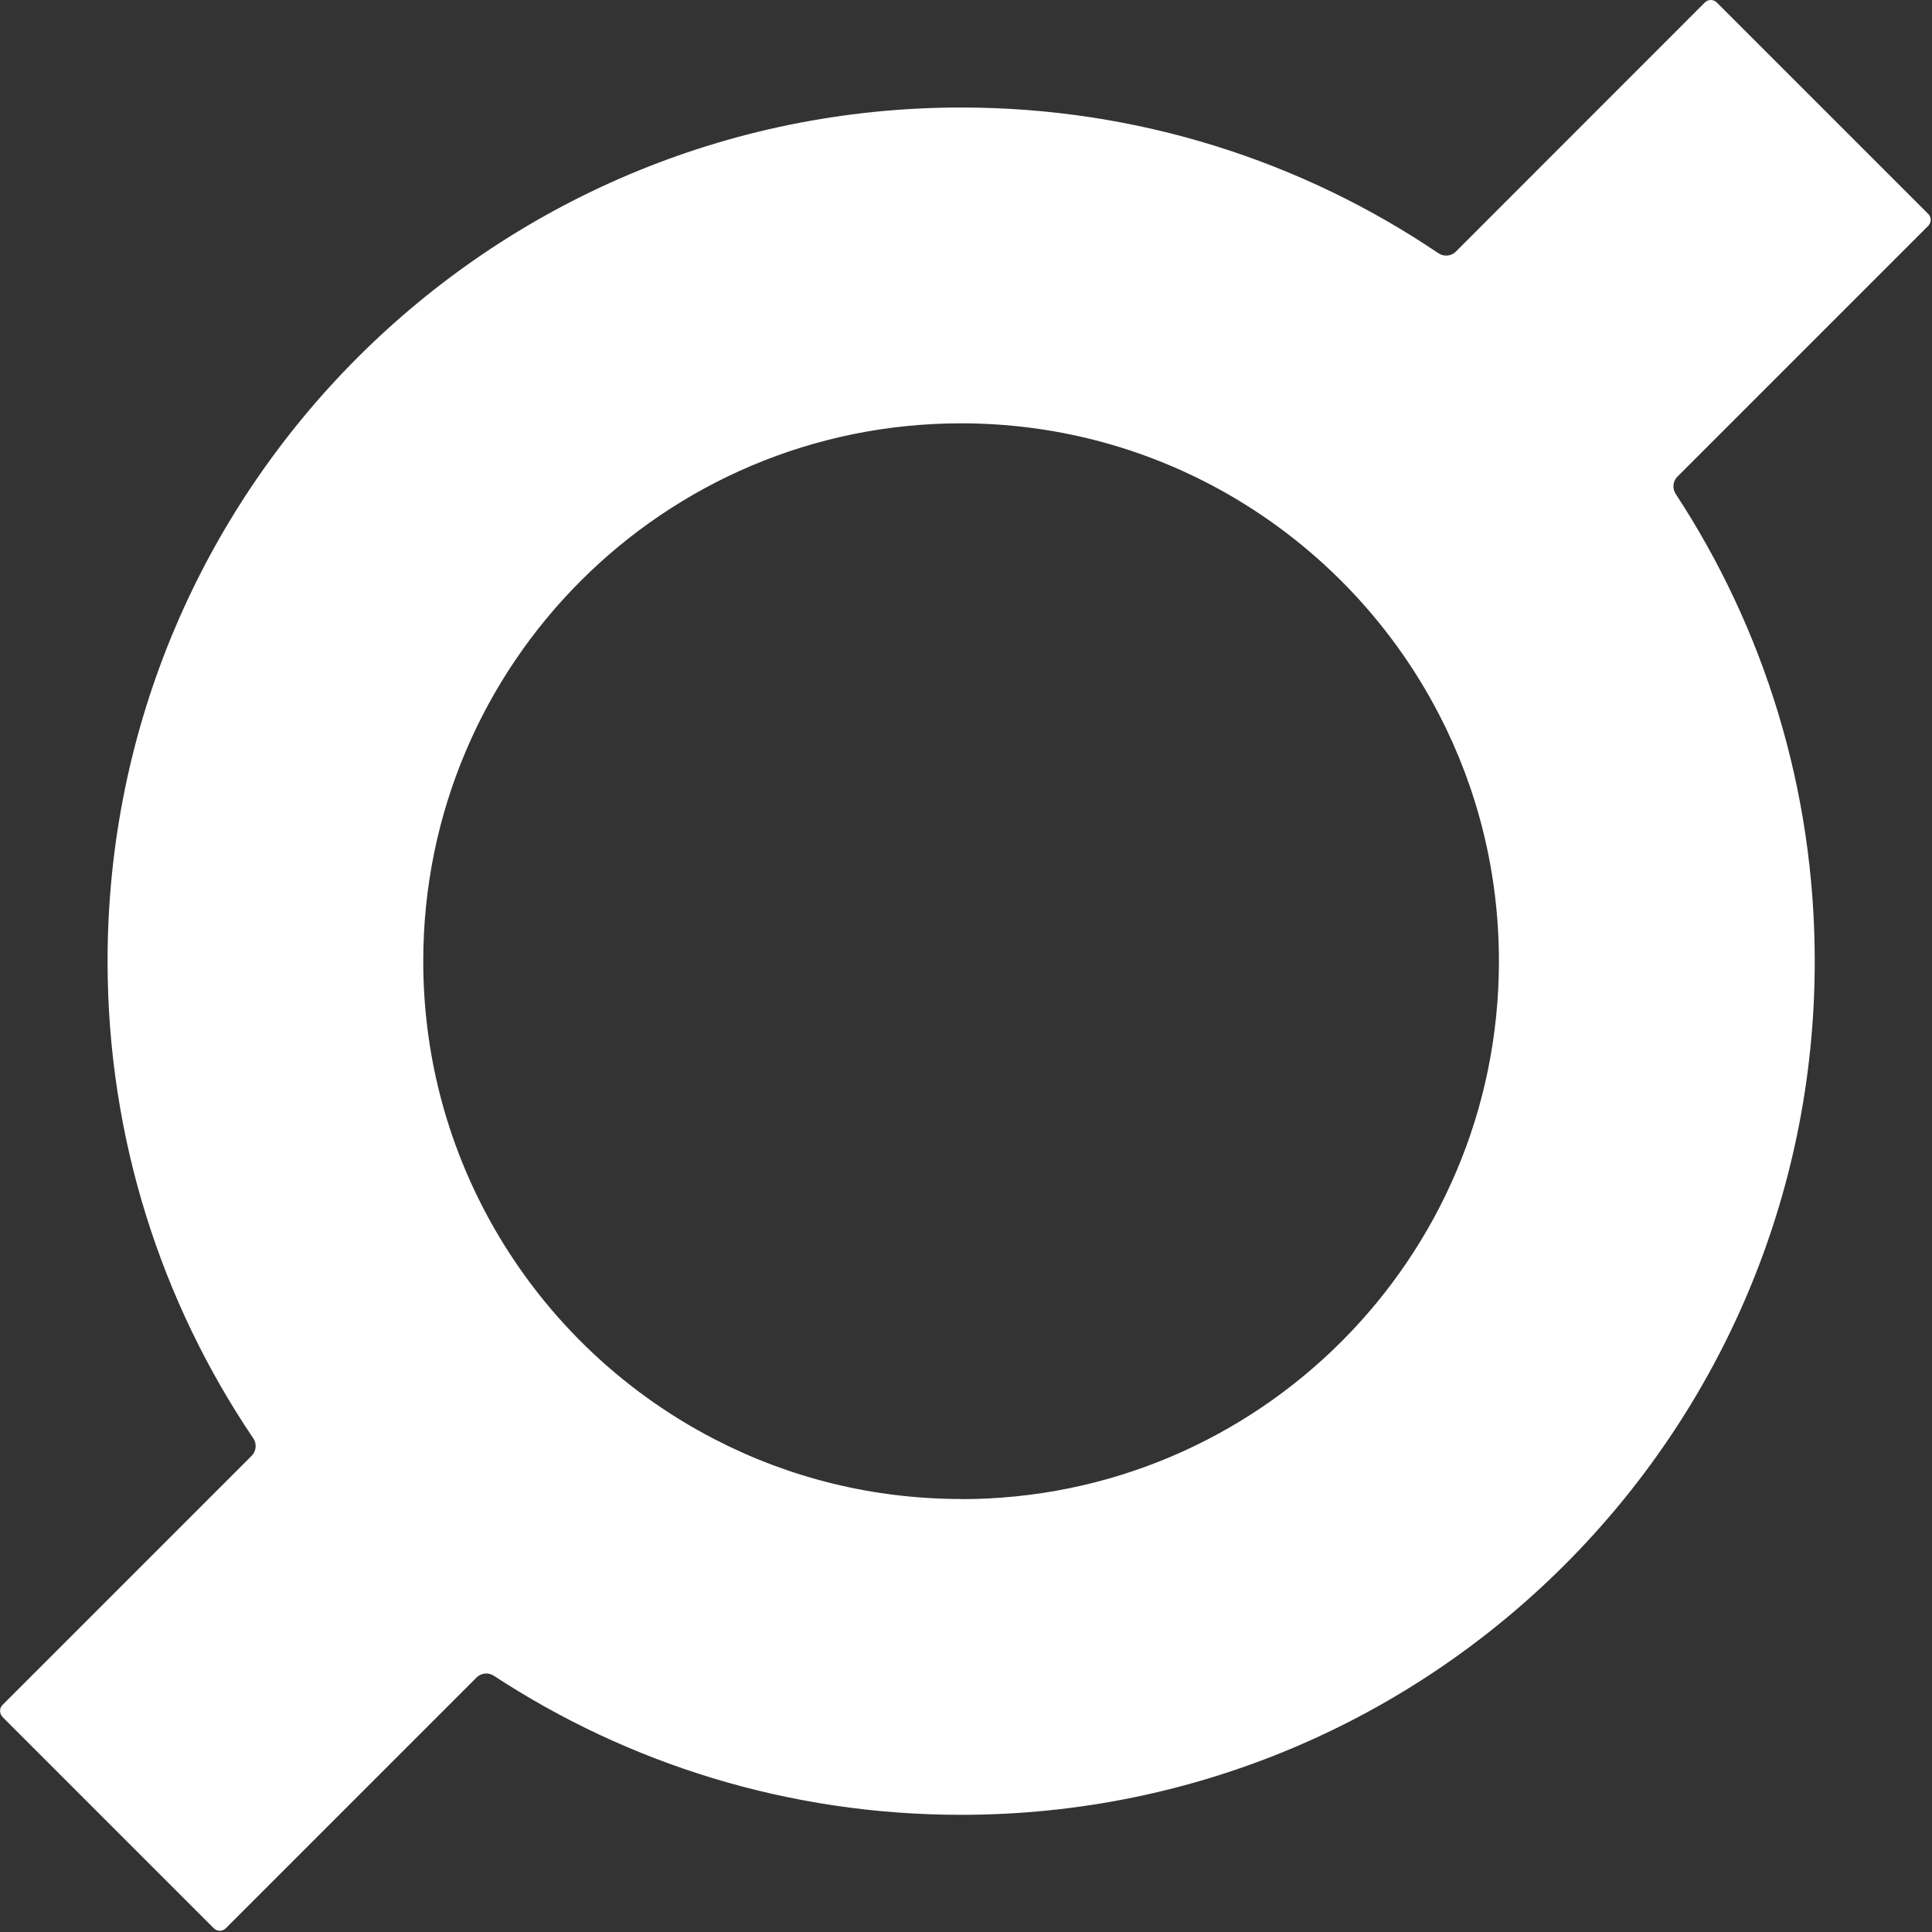 <svg width="632" height="632" viewBox="0 0 632 632" fill="none" xmlns="http://www.w3.org/2000/svg">
<rect x="0" y="0" width="632" height="632" fill="#333333" stroke="none"/>
<path fill-rule="evenodd" clip-rule="evenodd" d="M0.853 561.648C-0.258 560.536 -0.258 558.802 0.853 557.69L82.329 476.214C83.841 474.702 84.064 472.3 82.863 470.521C52.754 425.958 35.187 372.234 35.187 314.418C35.187 160.183 160.203 35.168 314.438 35.168C372.254 35.168 425.978 52.735 470.541 82.844C472.32 84.044 474.721 83.822 476.233 82.31L557.665 0.834C558.777 -0.278 560.511 -0.278 561.623 0.834L630.735 69.946C631.847 71.058 631.847 72.792 630.735 73.904L548.726 155.914C547.214 157.426 546.991 159.783 548.147 161.562C576.922 205.458 593.644 257.981 593.644 314.418C593.644 468.653 468.628 593.669 314.393 593.669C257.956 593.669 205.433 576.947 161.537 548.172C159.758 547.016 157.401 547.238 155.889 548.75L73.879 630.76C72.767 631.872 71.033 631.872 69.921 630.76L0.809 561.648H0.853ZM314.438 490.356C285.397 490.356 257.956 483.33 233.807 470.833C202.542 454.689 176.747 429.472 159.892 398.607C146.238 373.613 138.455 344.927 138.455 314.418C138.455 217.243 217.218 138.48 314.393 138.48C344.902 138.48 373.588 146.263 398.582 159.917C429.402 176.772 454.664 202.567 470.807 233.832C483.305 257.981 490.332 285.377 490.332 314.463C490.332 411.638 411.569 490.401 314.393 490.401L314.438 490.356Z" fill="white"/>
</svg>
